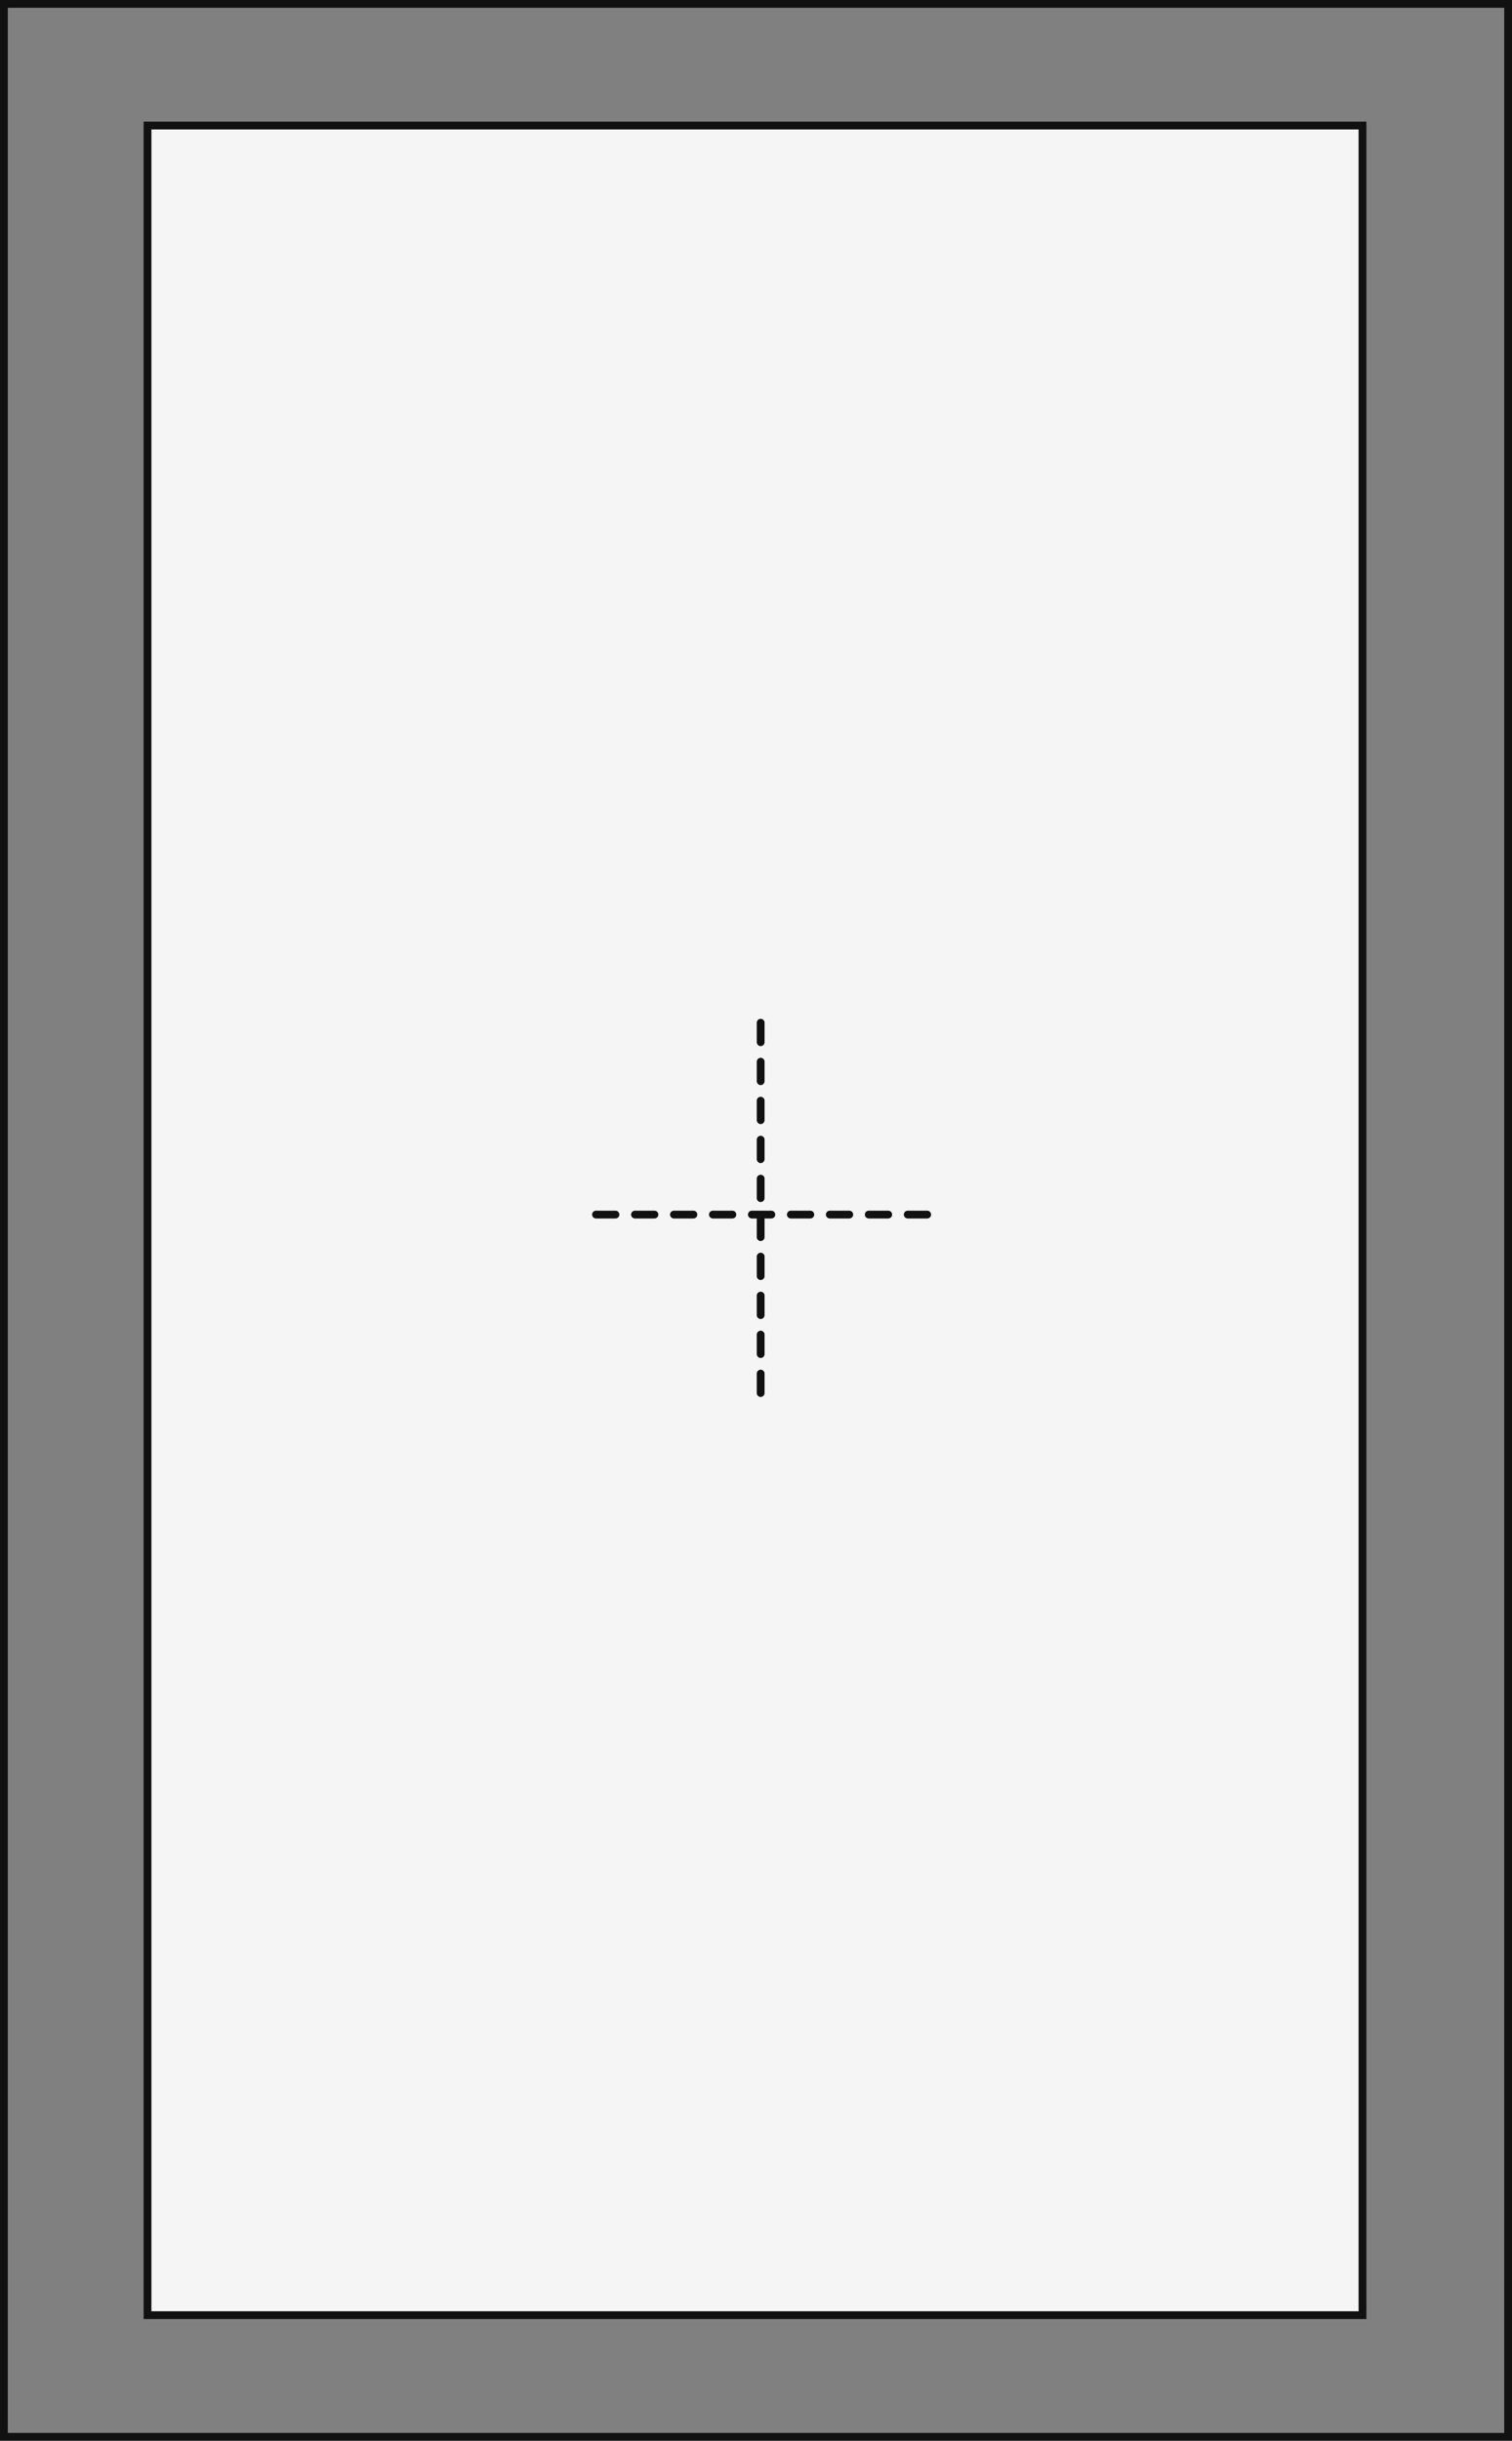 <svg xmlns="http://www.w3.org/2000/svg" width="77.609" height="125.215" viewBox="0 0 77.609 125.215">
  <rect x="0" y="0" width="77.609" height="125.215" fill="#808080" stroke="none"/>
  <g id="a_01" transform="translate(-185.8 -187.8)">
    <g id="a_01-2" data-name="a_01" transform="translate(186 188)">
      <rect id="Rectangle_1515" data-name="Rectangle 1515" width="77.209" height="124.815" fill="none" stroke="#111" stroke-miterlimit="10" stroke-width="0.4"/>
      <rect id="Rectangle_1516" data-name="Rectangle 1516" width="62.363" height="112.333" transform="translate(7.372 6.241)" fill="#f5f5f5" stroke="#111" stroke-miterlimit="10" stroke-width="0.4"/>
    </g>
    <g id="Group_2606" data-name="Group 2606" transform="translate(-224 -159)">
      <line id="Line_4226" data-name="Line 4226" y2="19.685" transform="translate(448.844 399.268)" fill="none" stroke="#111" stroke-linecap="round" stroke-linejoin="round" stroke-width="0.4" stroke-dasharray="1"/>
      <line id="Line_4227" data-name="Line 4227" x1="17.095" transform="translate(440.297 409.111)" fill="none" stroke="#111" stroke-linecap="round" stroke-linejoin="round" stroke-width="0.4" stroke-dasharray="1"/>
    </g>
  </g>
</svg>
